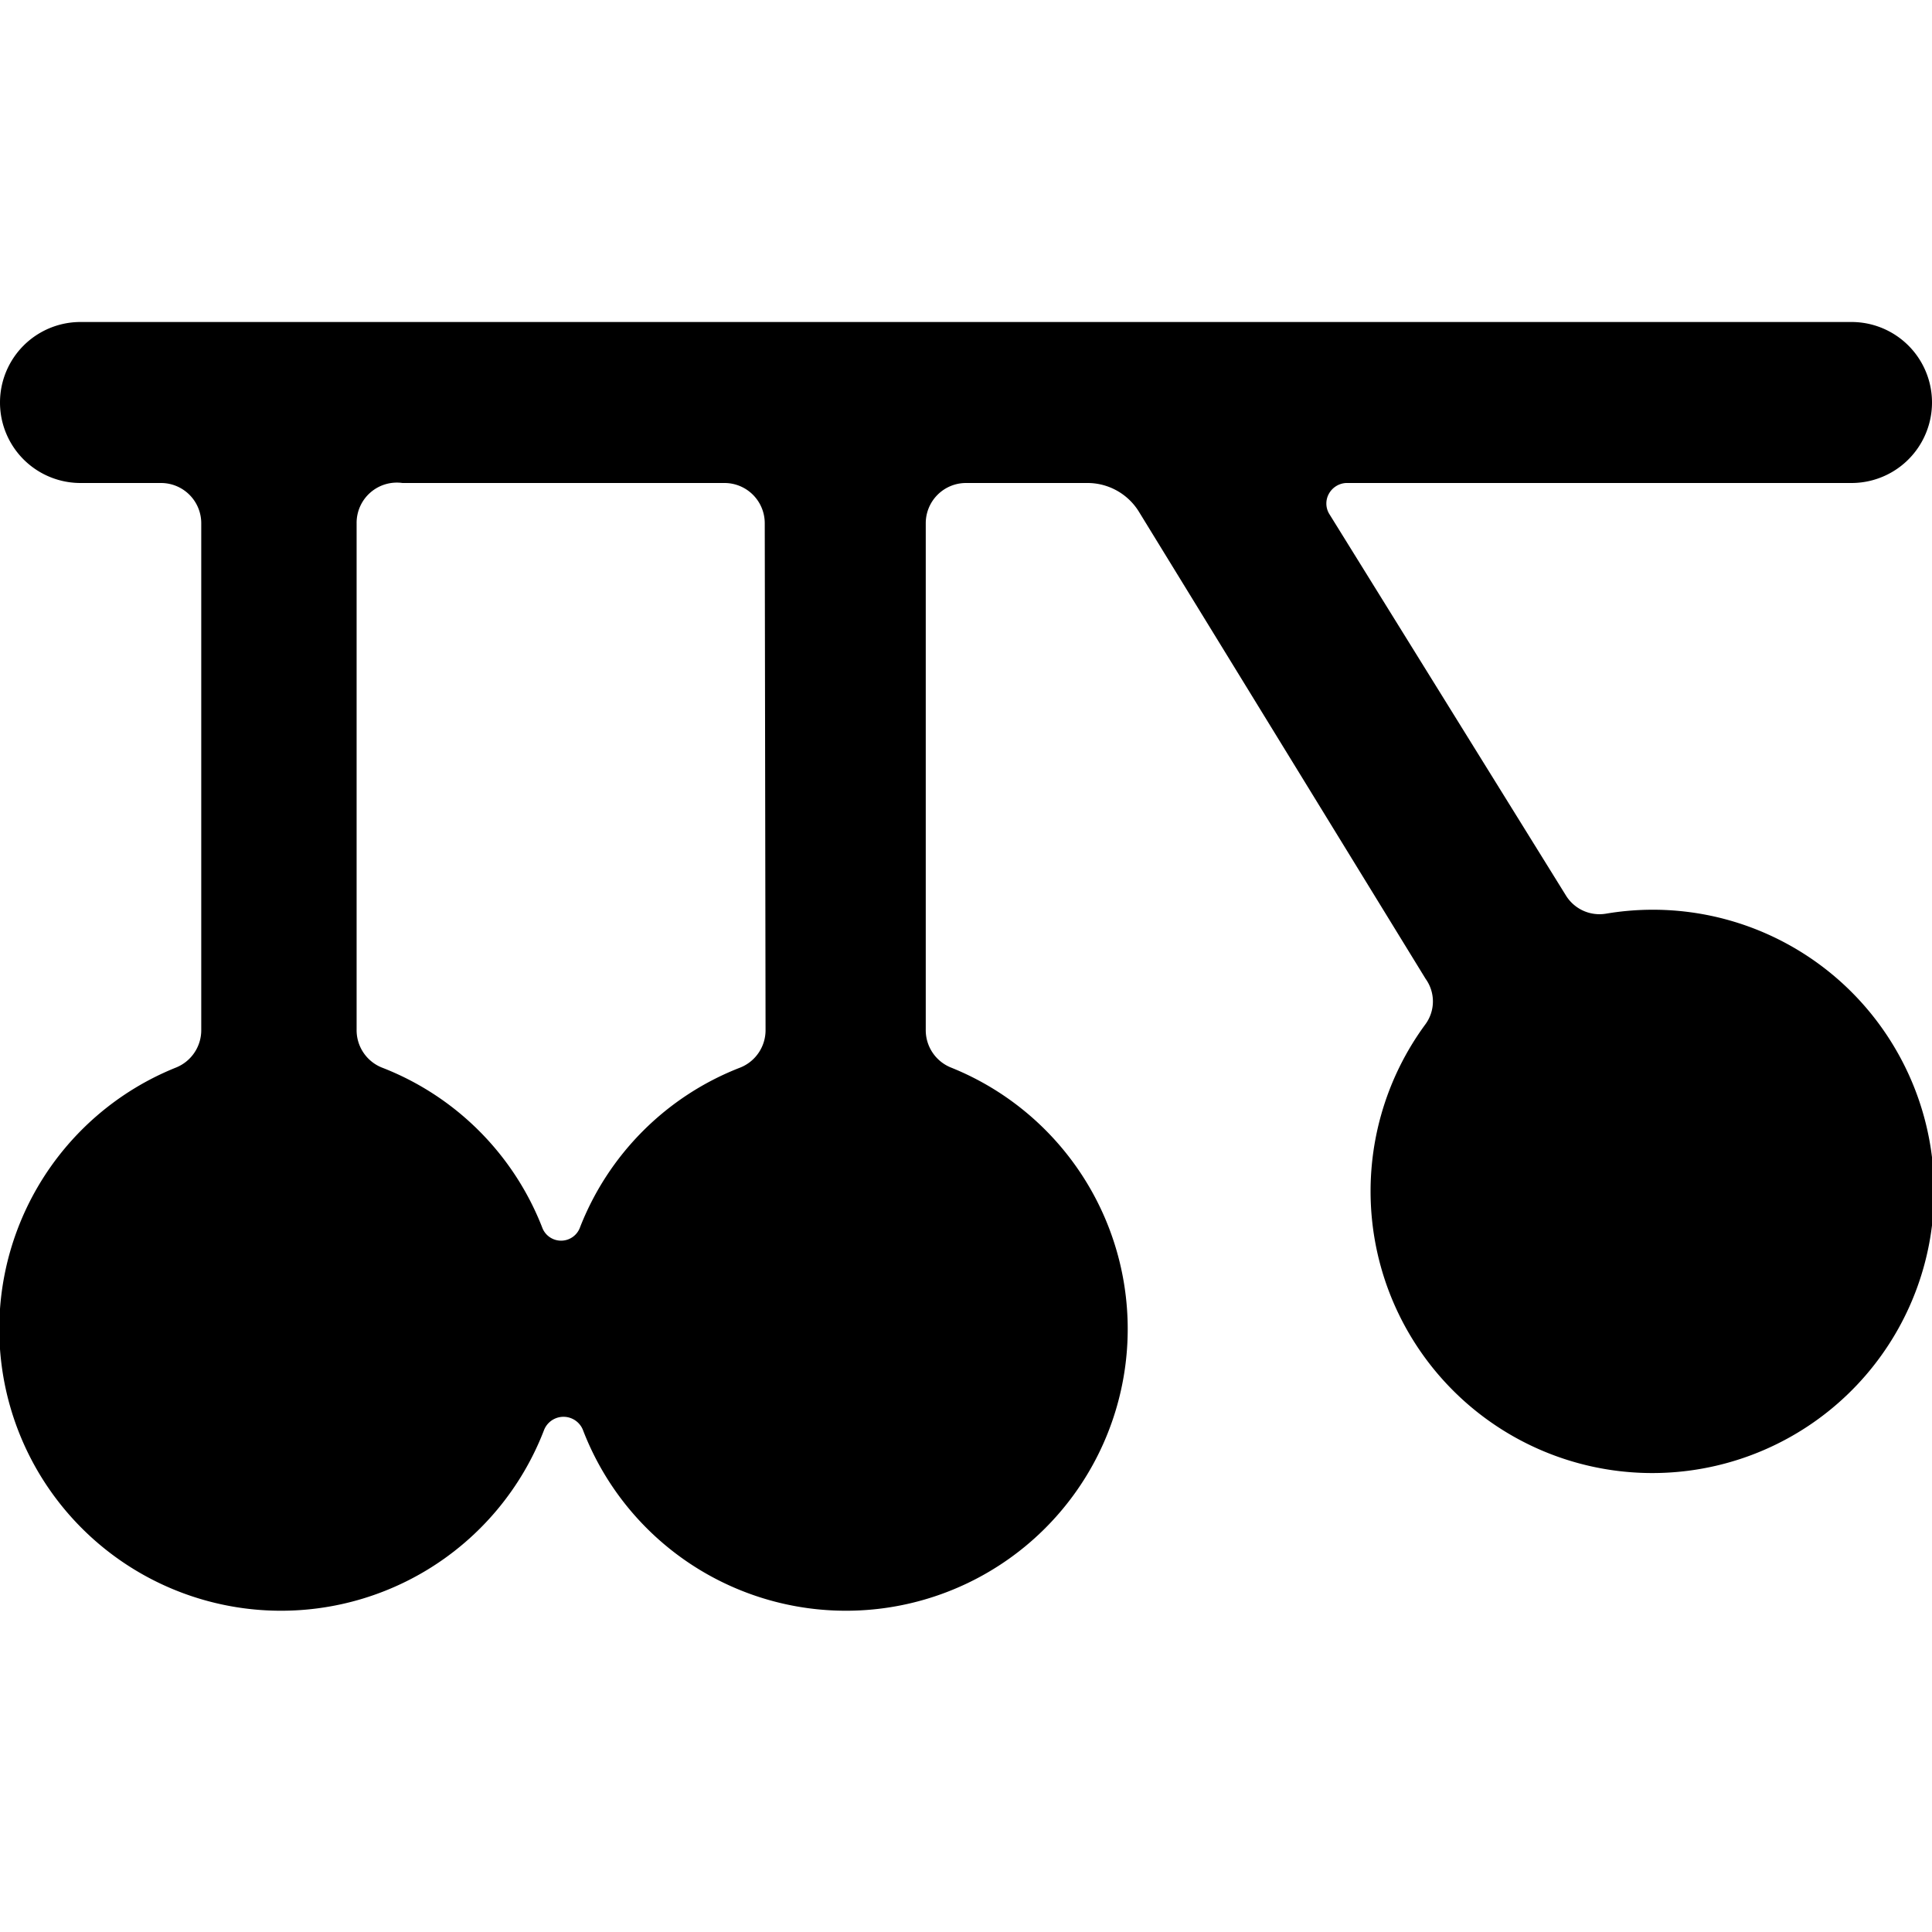 <svg xmlns="http://www.w3.org/2000/svg" viewBox="0 0 24 24"><path d="M16.51 6.38a0.25 0.25 0 0 1 0 -0.25 0.26 0.26 0 0 1 0.21 -0.13H23a1 1 0 0 0 0 -2H1a1 1 0 0 0 0 2h1a0.5 0.5 0 0 1 0.5 0.5v6.29a0.5 0.5 0 0 1 -0.31 0.47 3.5 3.5 0 1 0 4.57 4.5 0.26 0.26 0 0 1 0.48 0 3.5 3.5 0 1 0 4.57 -4.5 0.5 0.5 0 0 1 -0.31 -0.47V6.5A0.5 0.5 0 0 1 12 6h1.52a0.75 0.75 0 0 1 0.63 0.36l3.56 5.8a0.48 0.48 0 0 1 0 0.56 3.5 3.5 0 1 0 5.8 0.25 3.49 3.49 0 0 0 -3.56 -1.62 0.49 0.49 0 0 1 -0.5 -0.23Zm-7 6.41a0.5 0.5 0 0 1 -0.31 0.47 3.49 3.49 0 0 0 -2 2 0.25 0.25 0 0 1 -0.46 0 3.49 3.49 0 0 0 -2 -2 0.5 0.5 0 0 1 -0.31 -0.47V6.5A0.5 0.5 0 0 1 5 6h4a0.5 0.5 0 0 1 0.5 0.5Z" fill="#000000" stroke-width="1"></path></svg>